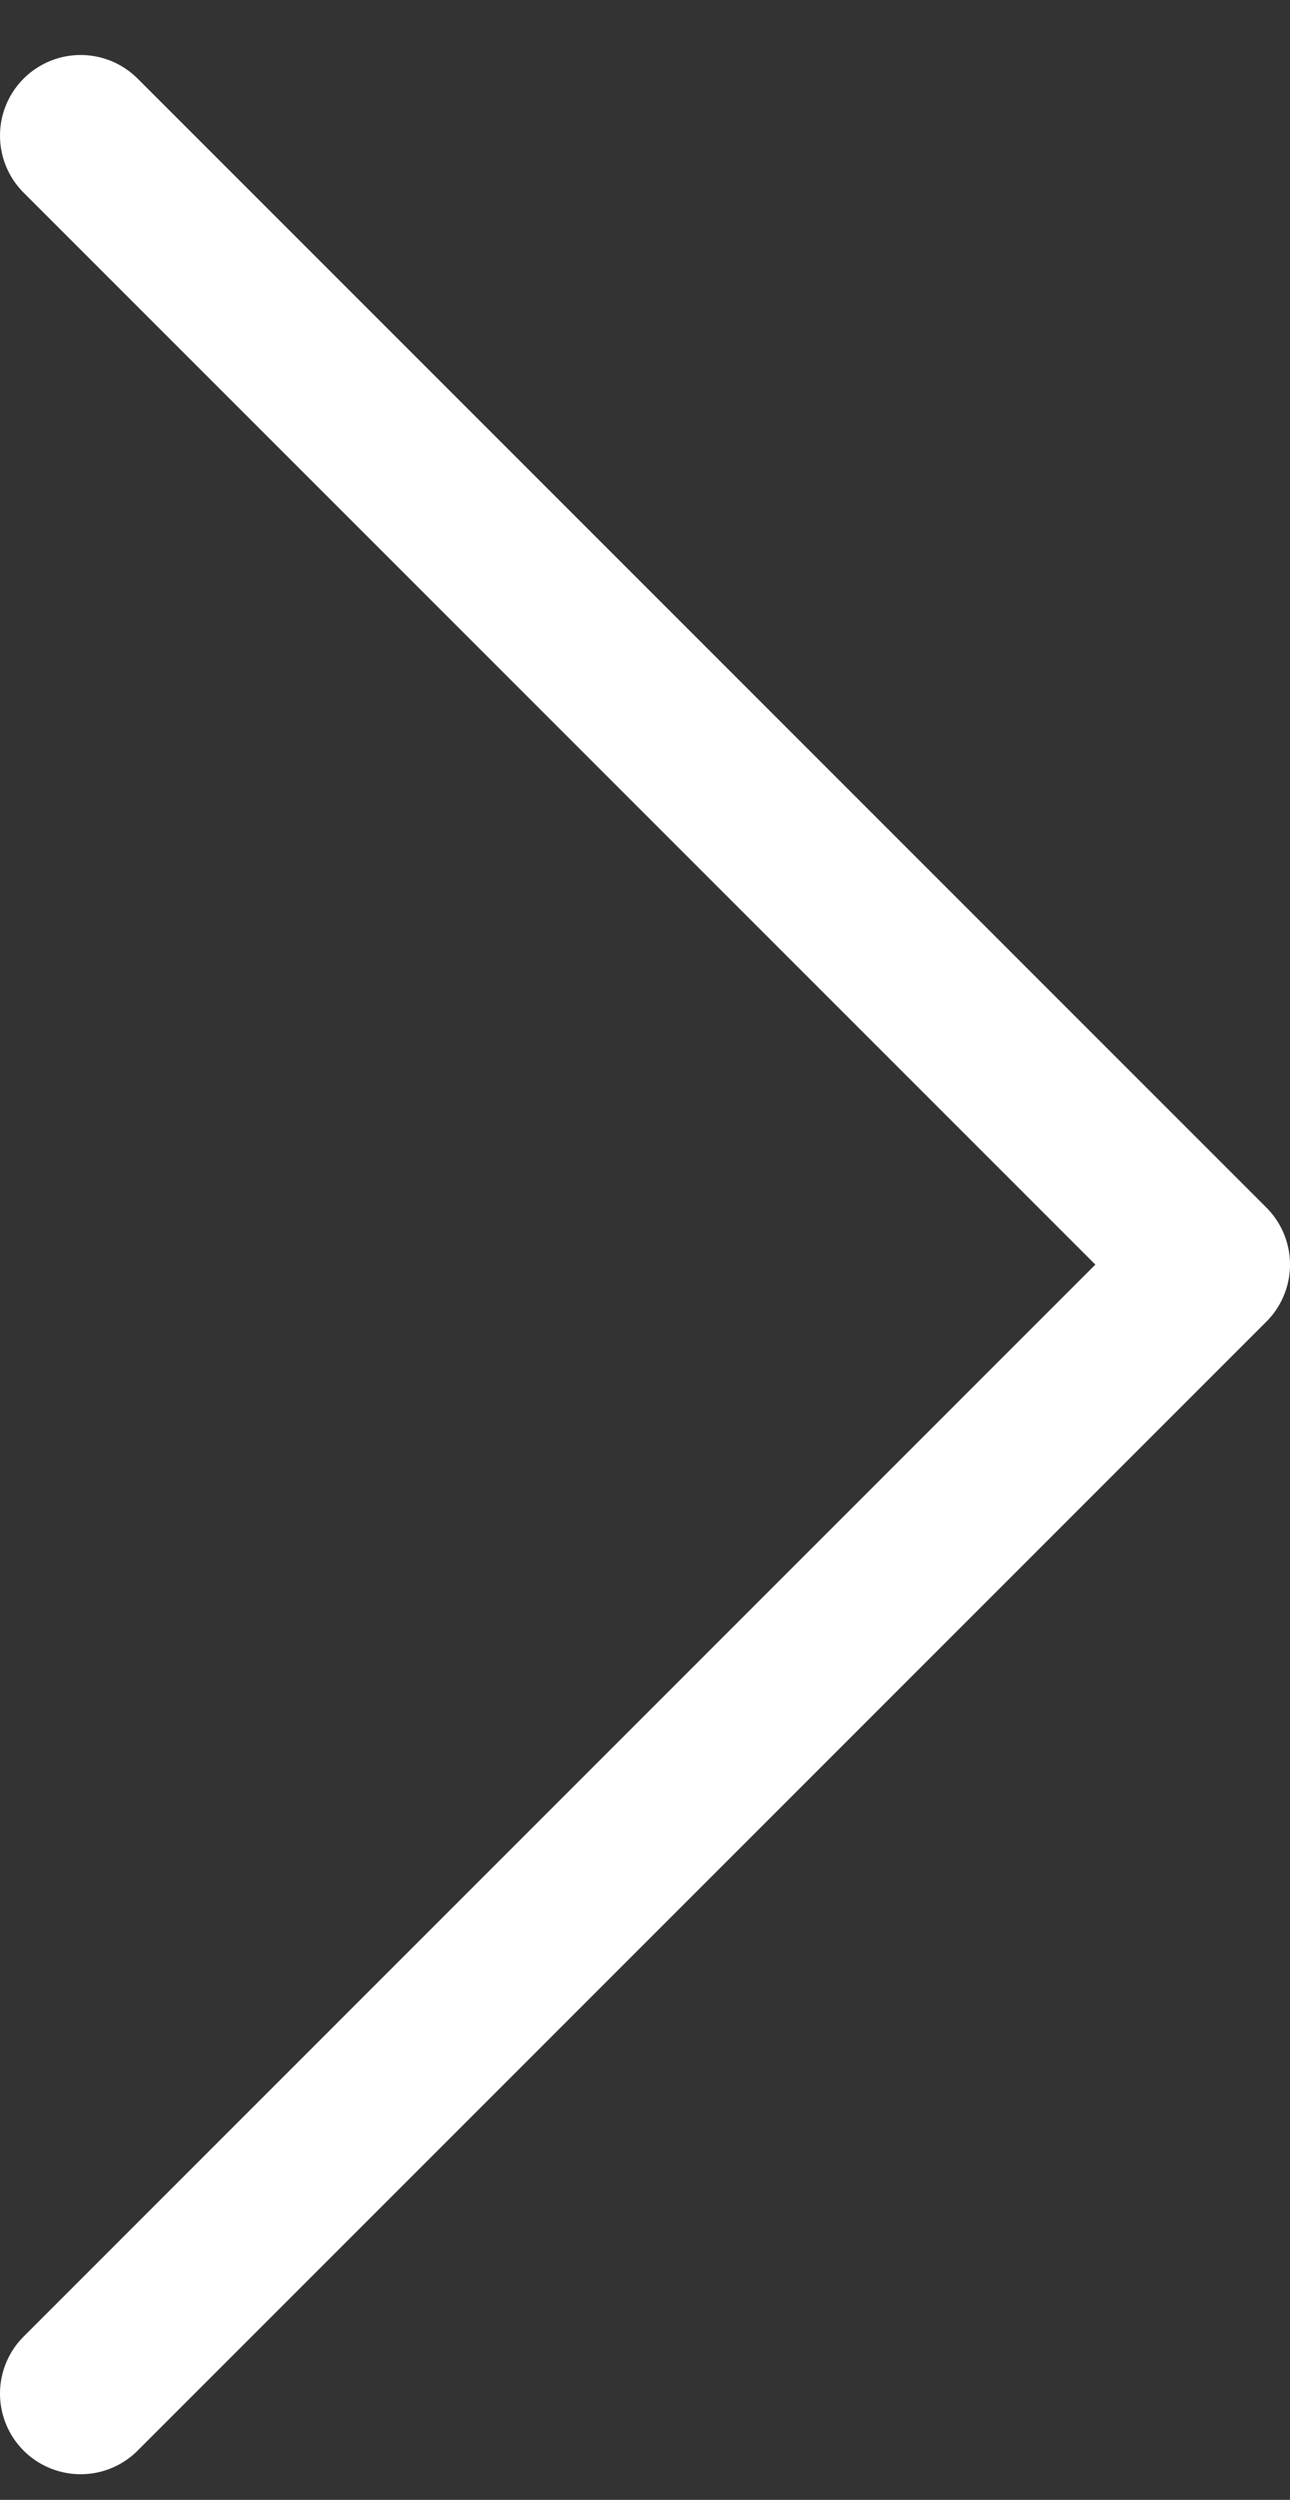 <svg width="16" height="31" viewBox="0 0 16 31" fill="none" xmlns="http://www.w3.org/2000/svg">
<rect x="0" y="0" width="16" height="31" fill="#333333" stroke="none"/>
<path d="M1 29.682L15 15.682L1 1.682" stroke="white" stroke-width="2" stroke-linecap="round" stroke-linejoin="round"/>
</svg>
